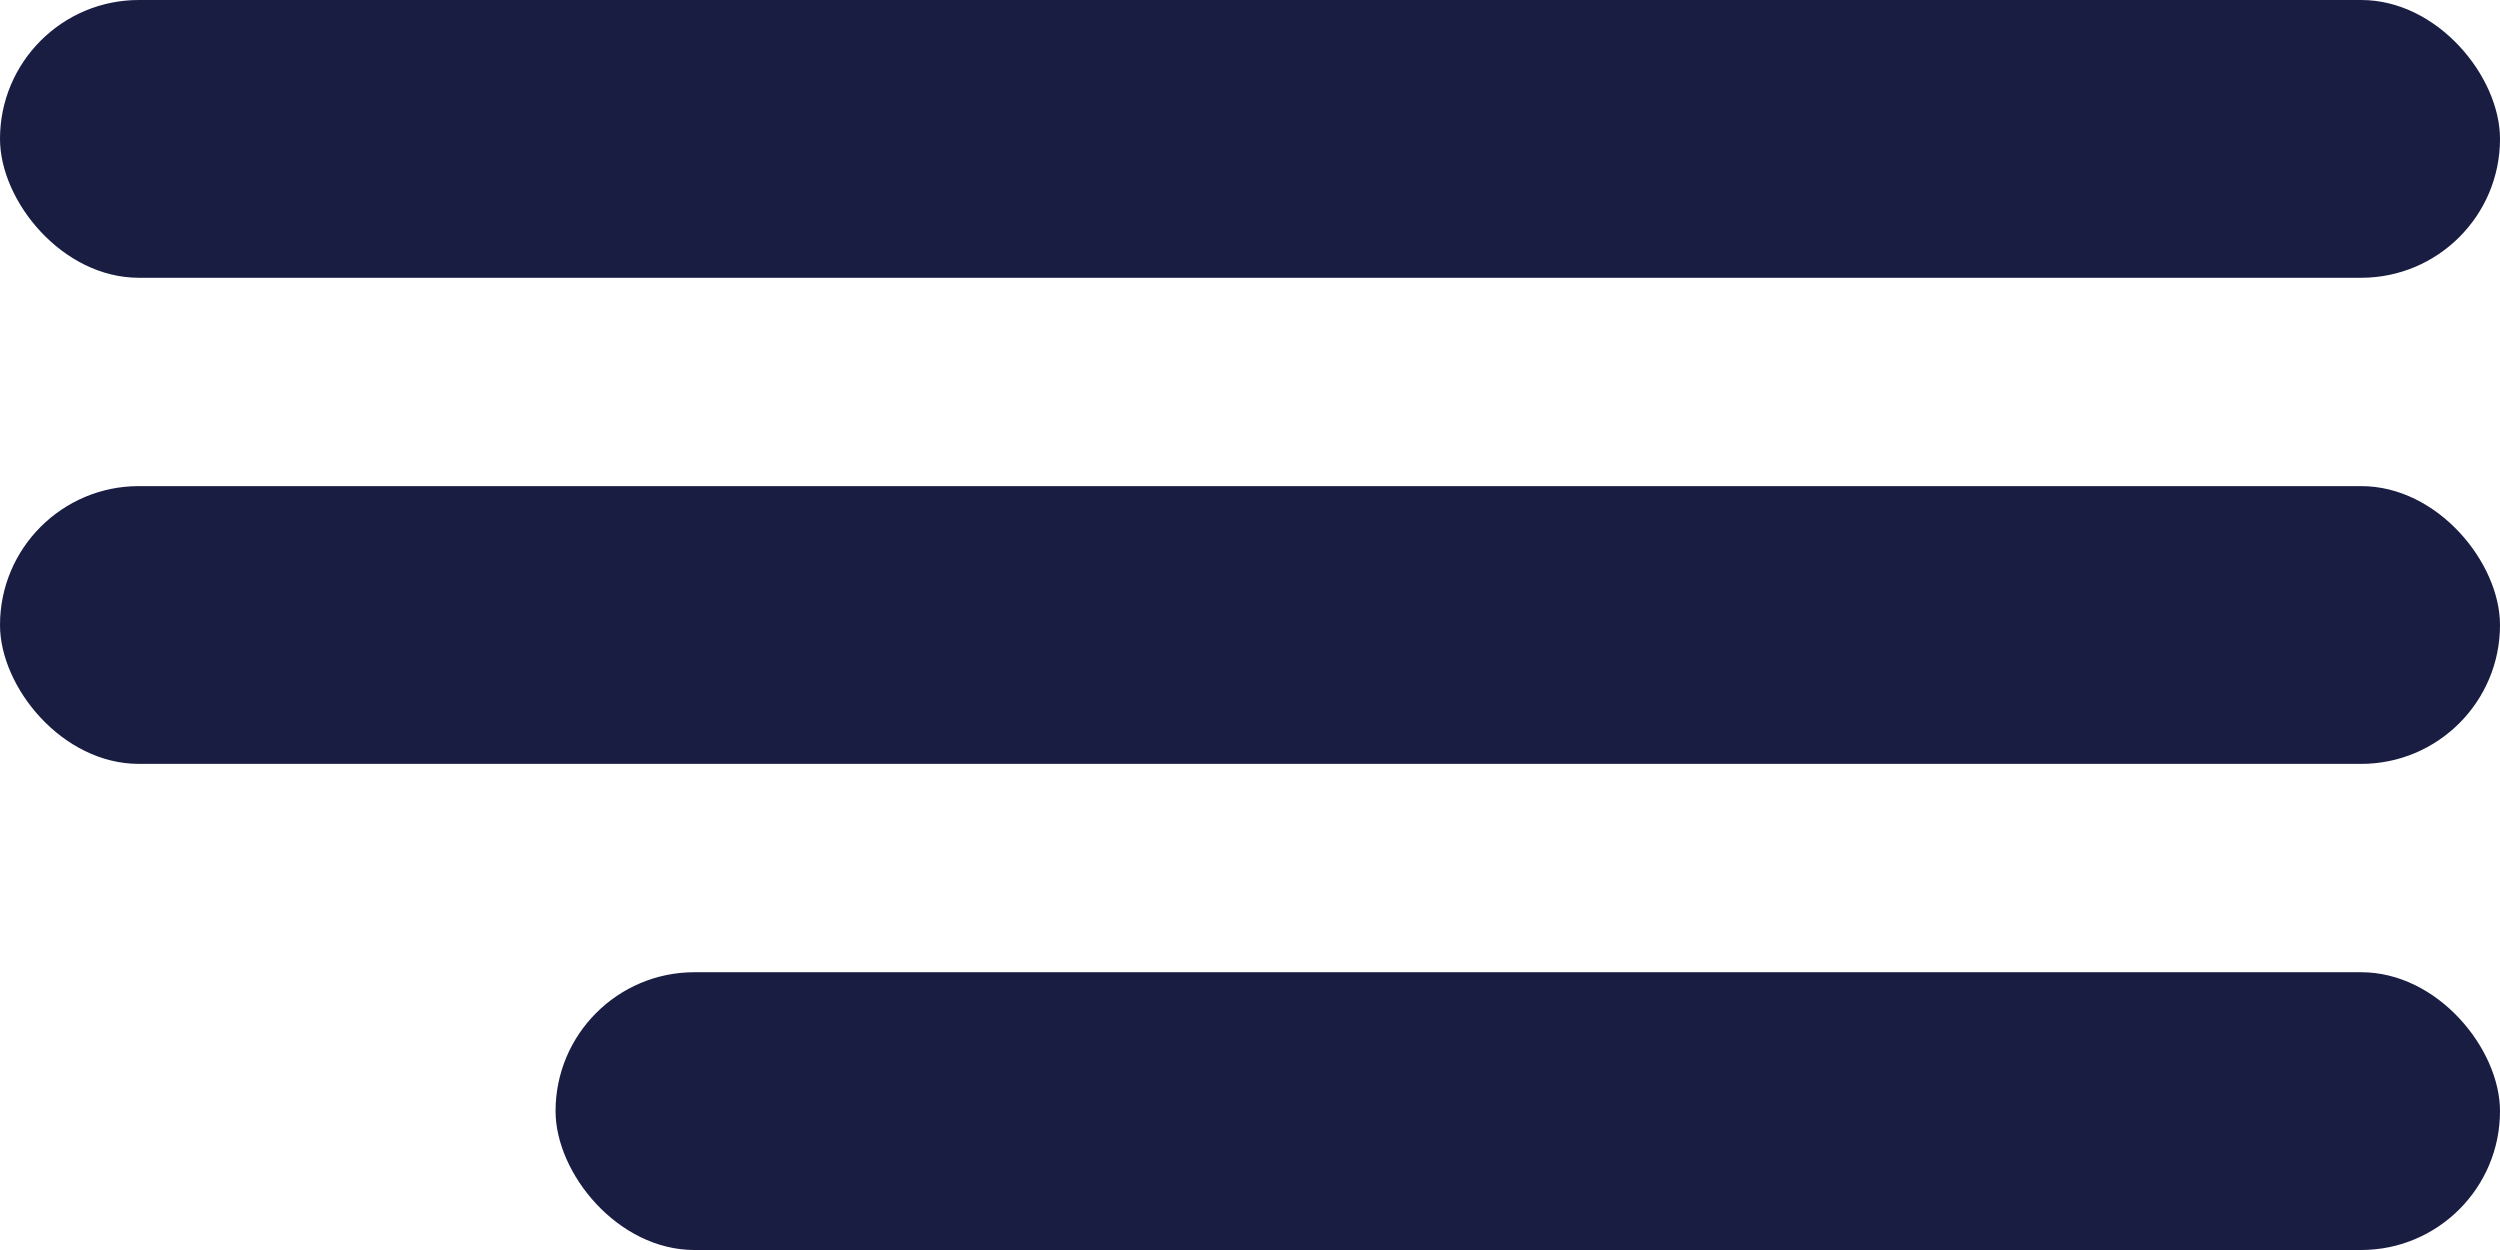 <svg width="36" height="18" viewBox="0 0 36 18" fill="none" xmlns="http://www.w3.org/2000/svg">
<rect y="7" width="36" height="4" rx="2" fill="#191D42"/>
<rect width="36" height="4" rx="2" fill="#191D42"/>
<rect x="8" y="14" width="28" height="4" rx="2" fill="#191D42"/>
</svg>
